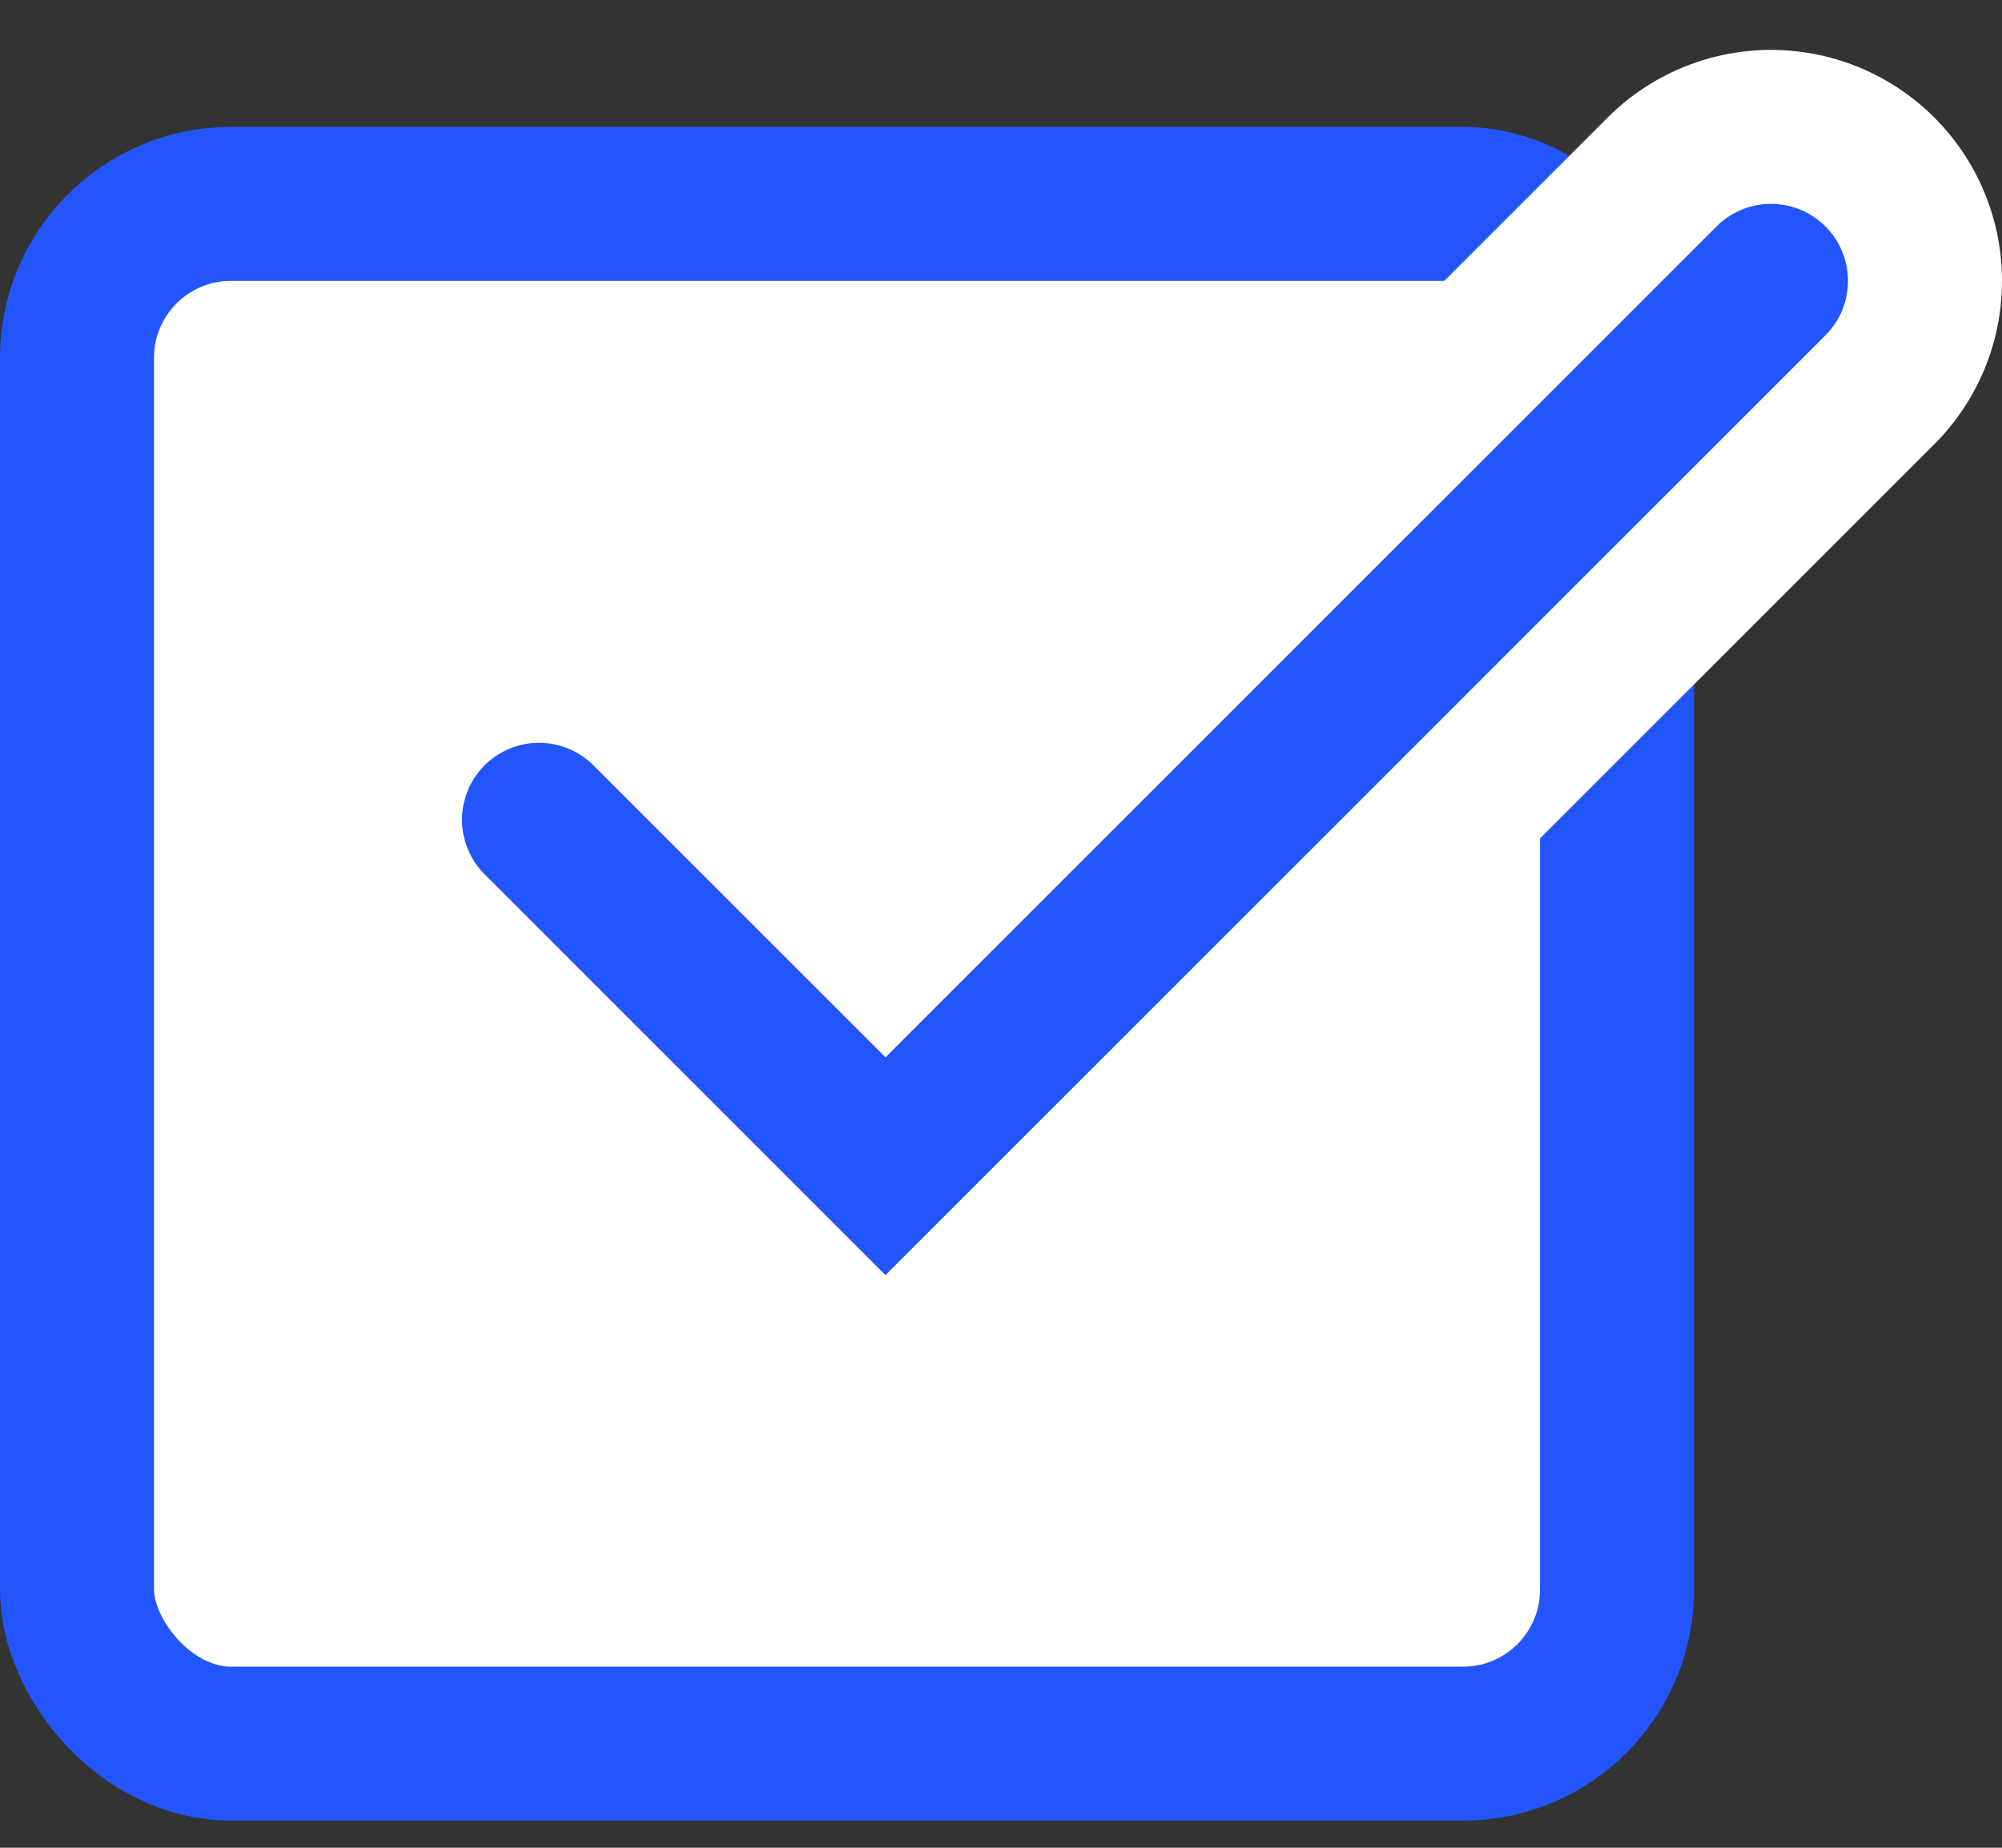 <svg xmlns="http://www.w3.org/2000/svg" width="26" height="24" viewBox="0 0 26 24" fill="none"><rect x="0" y="0" width="26" height="24" fill="#333333" stroke="none"/><g id="Group 24"><g id="Group 23"><rect id="Rectangle 3" x="1" y="2.648" width="20" height="20" rx="2" fill="white" stroke="#2256FC" stroke-width="2"></rect><path id="Vector 20" d="M7 10.648L11.5 15.148L23 3.648" stroke="white" stroke-width="6" stroke-linecap="round"></path></g><path id="Vector 21" d="M7 10.648L11.5 15.148L23 3.648" stroke="#2256FC" stroke-width="2" stroke-linecap="round"></path></g></svg>